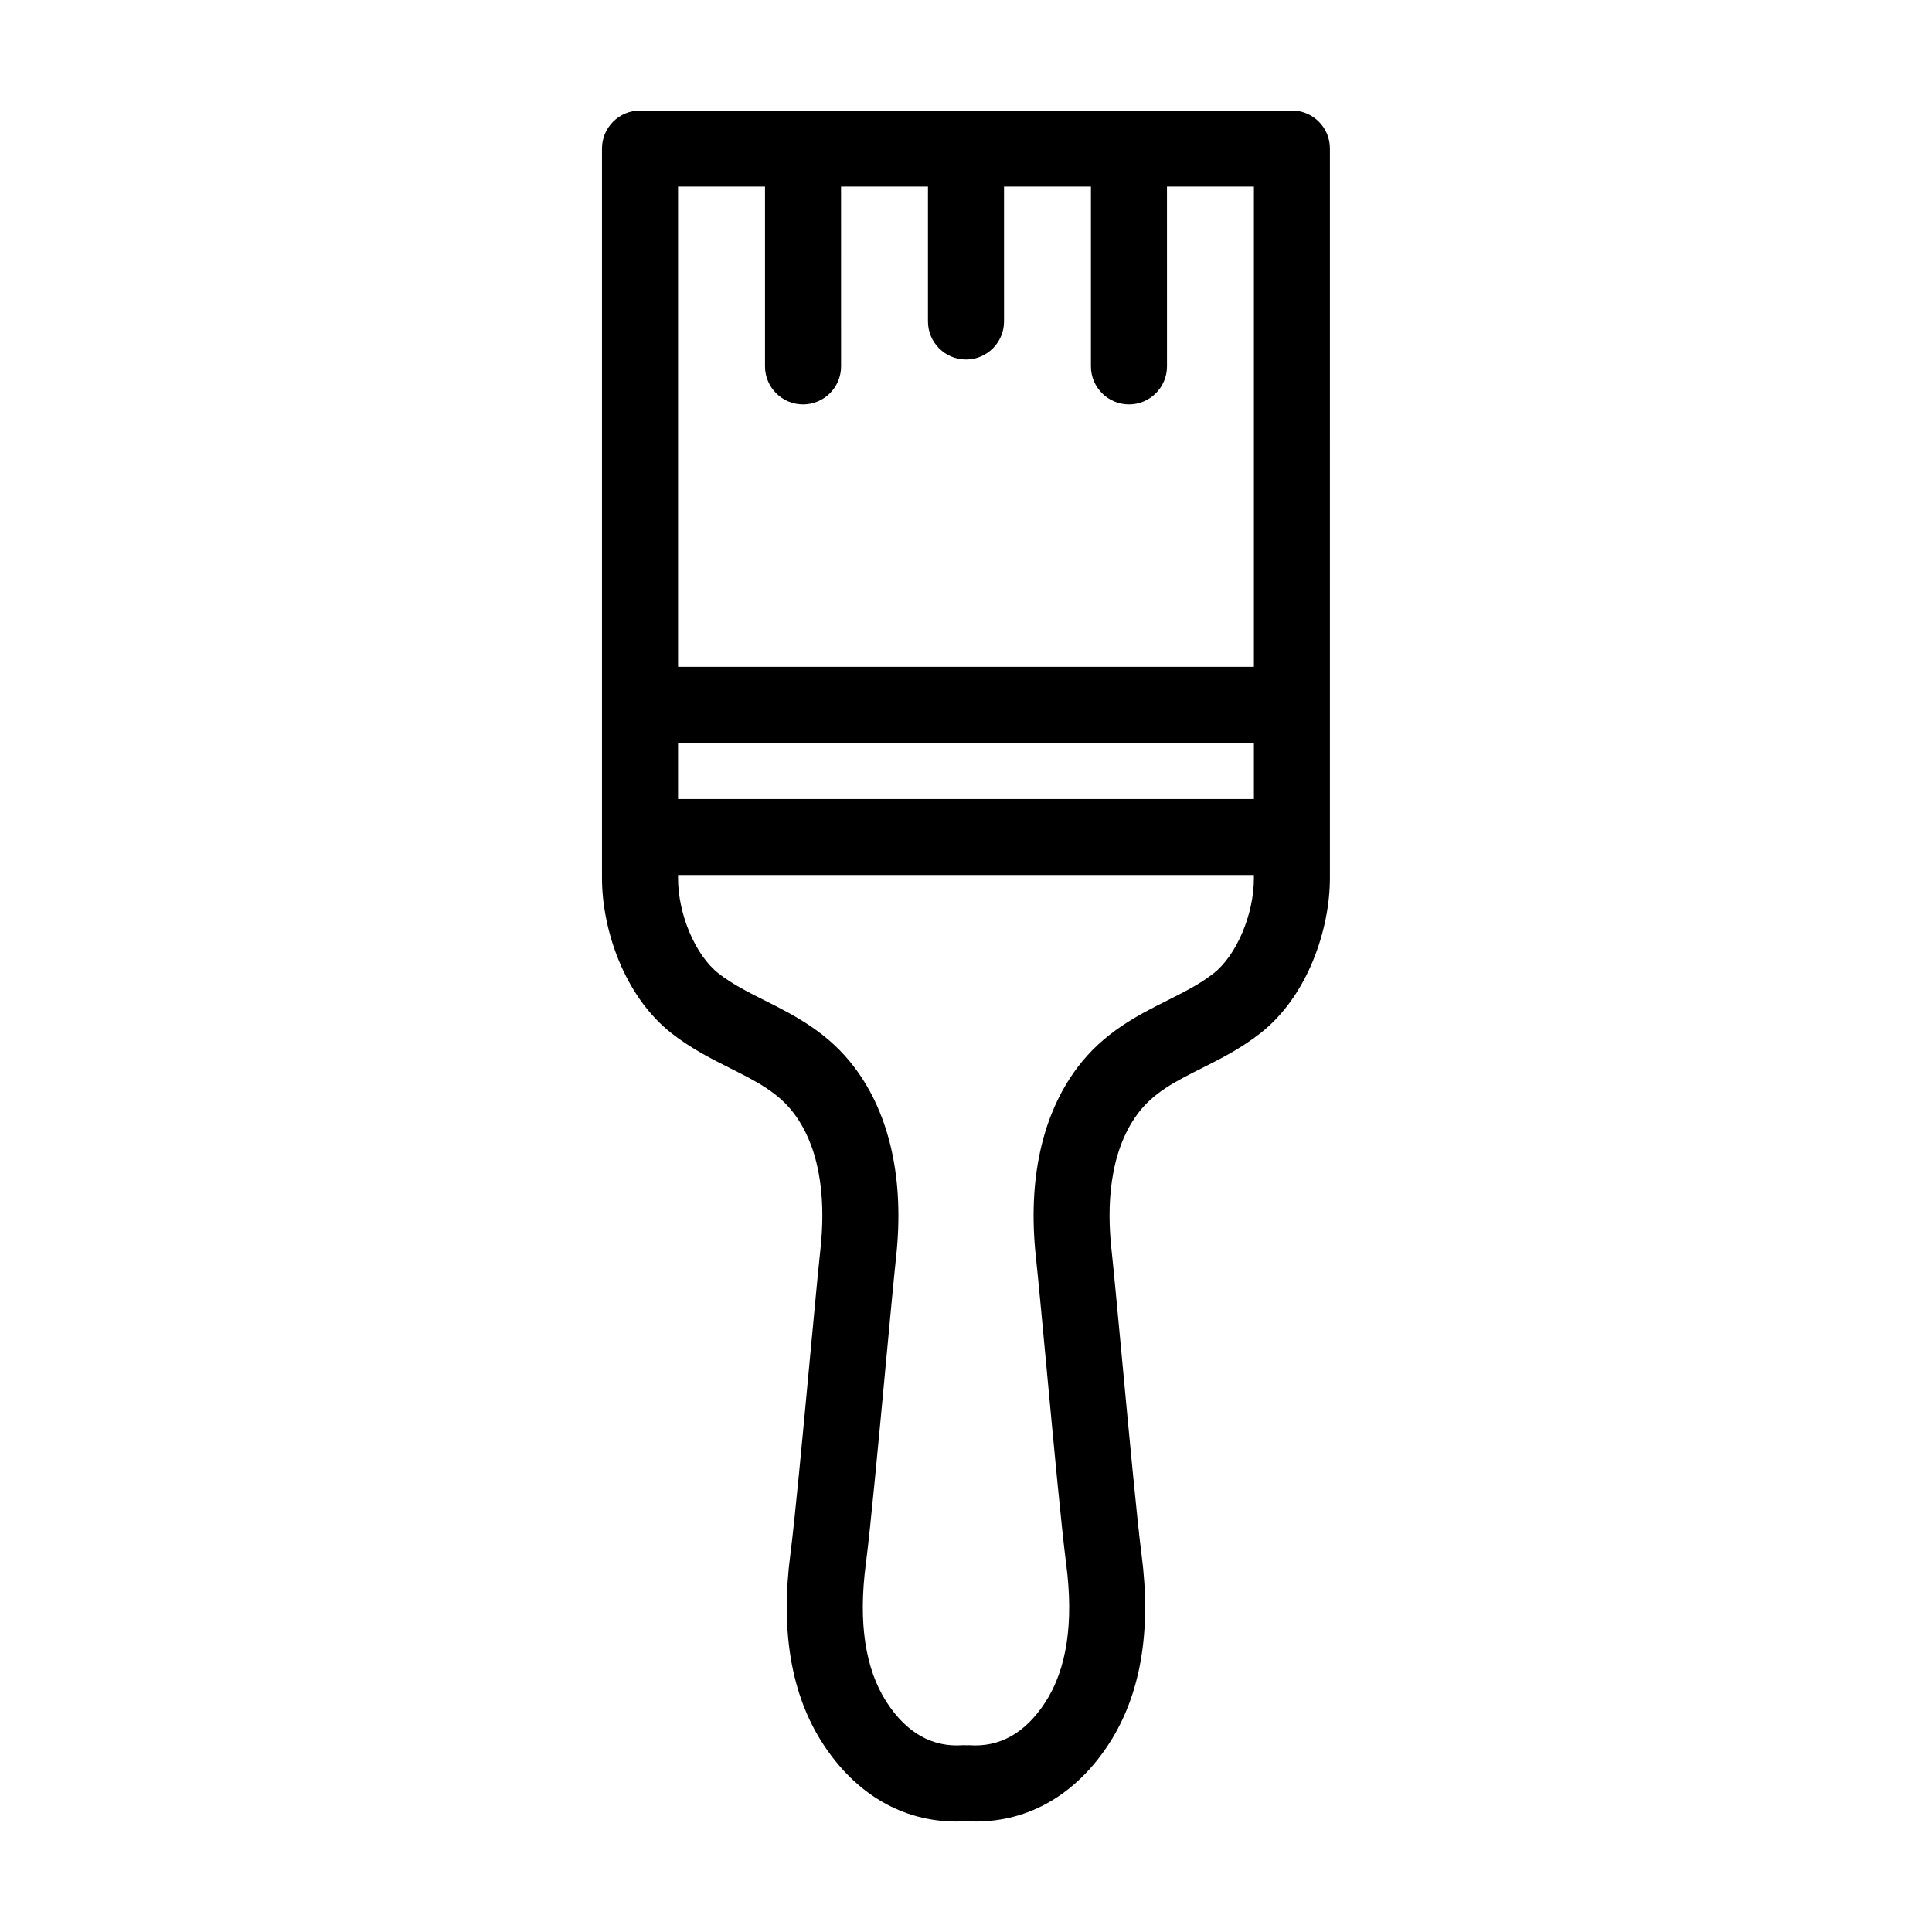 <?xml version="1.0" encoding="UTF-8"?>
<!-- Uploaded to: SVG Repo, www.svgrepo.com, Generator: SVG Repo Mixer Tools -->
<svg fill="#000000" width="800px" height="800px" version="1.1" viewBox="144 144 512 512" xmlns="http://www.w3.org/2000/svg">
 <path d="m486.38 173.29h-172.77c-5.562 0-10.078 4.516-10.078 10.078v193.36c0 13.285 5.719 31.16 18.488 41.137 5.184 4.047 10.473 6.711 15.598 9.281 6.762 3.402 12.602 6.332 16.793 11.93 7.875 10.516 8.168 25.281 7.031 35.812-0.621 5.734-1.656 16.867-2.82 29.258-1.867 20.043-3.996 42.75-5.164 51.723-2.664 20.391 0.227 37.281 8.594 50.199 8.691 13.418 21.16 20.66 35.379 20.66 0.84 0 1.699-0.051 2.555-0.102 0.855 0.051 1.715 0.102 2.555 0.102 14.219 0 26.691-7.246 35.379-20.66 8.367-12.918 11.262-29.809 8.594-50.195-1.168-8.977-3.293-31.691-5.164-51.727-1.16-12.391-2.203-23.523-2.82-29.258-1.133-10.535-0.836-25.297 7.031-35.812 4.191-5.594 10.031-8.531 16.793-11.93 5.125-2.57 10.41-5.234 15.602-9.281 12.766-9.977 18.484-27.844 18.484-41.137l0.004-193.37c0.008-5.562-4.504-10.074-10.066-10.074zm-162.69 167.57h152.61v14.887h-152.61zm23.043-147.42v47.656c0 5.562 4.516 10.078 10.078 10.078s10.078-4.516 10.078-10.078l-0.004-47.656h23.035v35.762c0 5.562 4.516 10.078 10.078 10.078s10.078-4.516 10.078-10.078l-0.004-35.762h23.035v47.656c0 5.562 4.516 10.078 10.078 10.078s10.078-4.516 10.078-10.078l-0.004-47.656h23.039v127.27h-152.61v-127.27zm118.84 208.54c-3.617 2.828-7.809 4.934-12.246 7.16-7.891 3.965-16.844 8.465-23.871 17.855-9.34 12.48-13.125 29.785-10.941 50.055 0.609 5.68 1.637 16.703 2.785 28.969 1.891 20.211 4.031 43.121 5.25 52.465 2.031 15.512 0.172 27.832-5.527 36.625-5.305 8.188-12.105 12-20.227 11.391-0.227-0.016-0.441 0.02-0.672 0.02-0.309-0.004-0.605-0.047-0.918-0.02-8.062 0.613-14.922-3.203-20.227-11.391-5.699-8.793-7.559-21.113-5.527-36.633 1.219-9.34 3.359-32.25 5.25-52.461 1.148-12.273 2.176-23.297 2.785-28.969 2.188-20.262-1.598-37.574-10.941-50.055-7.031-9.391-15.98-13.891-23.871-17.855-4.438-2.231-8.629-4.336-12.242-7.16-6.125-4.781-10.742-15.637-10.742-25.25v-0.832h152.61v0.832c0.008 9.621-4.609 20.473-10.727 25.254z"/>
</svg>